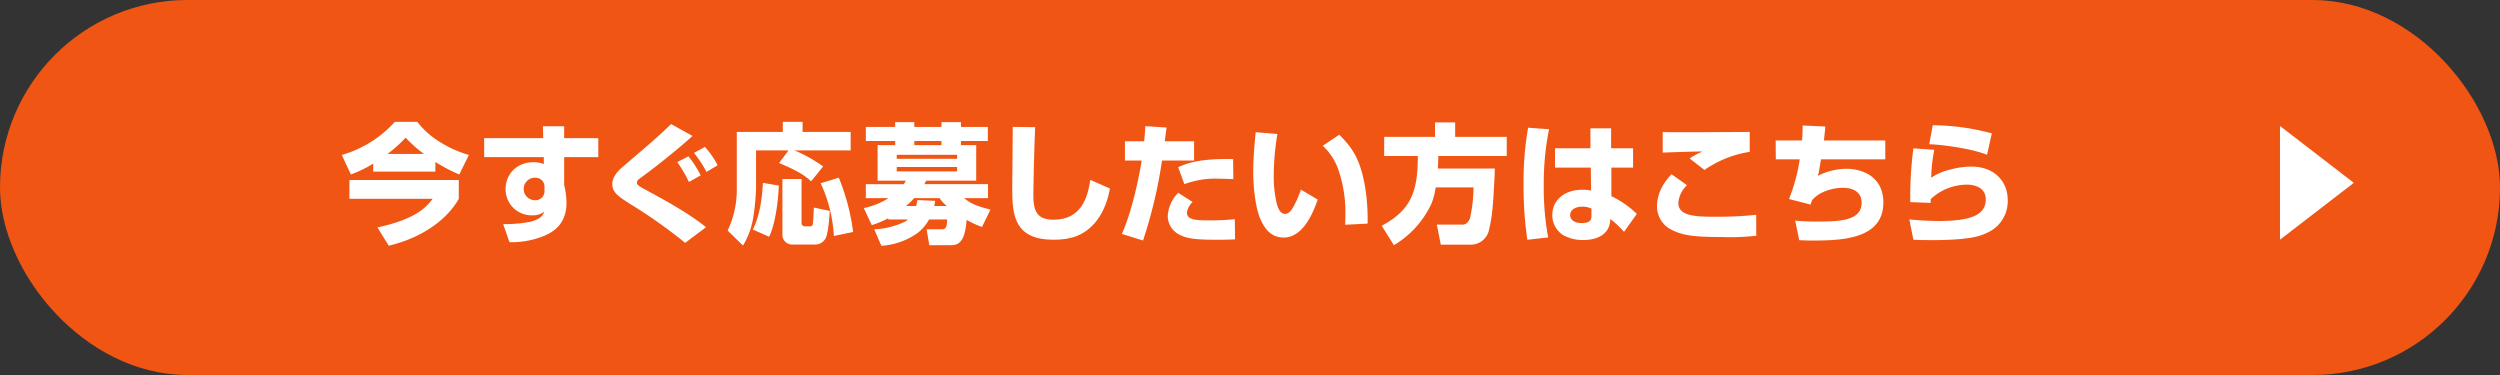 <svg xmlns="http://www.w3.org/2000/svg" viewBox="0 0 600 90"><rect x="0" y="0" width="600" height="90" fill="#333333" stroke="none"/><defs><style>.cls-1{fill:#f05514;}.cls-2{fill:#fff;}</style></defs><g id="レイヤー_2" data-name="レイヤー 2"><g id="デザイン"><rect class="cls-1" width="600" height="90" rx="45"/><path class="cls-2" d="M89.571,39.267a29.485,29.485,0,0,1-5.366,2.606l-2.172-4.685a27.27,27.27,0,0,0,12.719-7.941h5.4a20.007,20.007,0,0,0,5.647,4.964,27.073,27.073,0,0,0,6.731,2.977l-2.3,4.685a37.855,37.855,0,0,1-5.739-3.009V41.19H89.571Zm20.536,3.94v4.5c-2.636,4.715-8.437,9.275-16.813,11.261l-2.7-4.375c8.592-1.923,11.416-4.374,13.246-6.886H83.863v-4.5Zm-8.376-6.267a31.612,31.612,0,0,1-4.374-3.908,32.278,32.278,0,0,1-4.342,3.908Z"/><path class="cls-2" d="M130.308,30.3H135.4v2.855h8.19v4.56H135.4v6.669a19.159,19.159,0,0,1,.559,4.282c0,4.652-2.575,6.762-5.367,7.941a20.861,20.861,0,0,1-8.314,1.52l-1.52-4.343a32.043,32.043,0,0,0,6.546-.559c2.6-.682,3.009-1.643,3.319-2.42a4.479,4.479,0,0,1-2.885.869,6.229,6.229,0,0,1-6.39-6.421c0-2.73,1.954-6.329,6.855-6.329a7.587,7.587,0,0,1,2.327.435l-.031-1.644h-14.3v-4.56H130.37Zm.372,14.549a2.144,2.144,0,0,0-2.264-2.2,2.7,2.7,0,0,0-.063,5.4,2.166,2.166,0,0,0,2.327-2.327Z"/><path class="cls-2" d="M164.444,58.283a124.078,124.078,0,0,0-13.059-9.244c-2.948-1.862-4.436-2.823-4.436-4.9,0-1.21.744-2.575,2.358-3.97,7.662-6.546,8.5-7.259,11.756-10.393l5.15,2.855c-4,3.6-9.089,7.6-12.16,9.833-.744.527-1.179.837-1.179,1.365,0,.372,0,.59,1.769,1.551,5.086,2.761,10.732,5.832,14.8,9.151Zm.9-14.611a33.014,33.014,0,0,0-2.792-4.778l2.668-1.364a24.682,24.682,0,0,1,2.946,4.56Zm4.218-2.419a28.918,28.918,0,0,0-3.008-4.561l2.636-1.427a19.819,19.819,0,0,1,3.04,4.406Z"/><path class="cls-2" d="M189.239,36.1h-7.786v9.12a57.086,57.086,0,0,1-.651,6.825,18.713,18.713,0,0,1-2.482,6.886l-3.691-3.6a22.7,22.7,0,0,0,2.2-9.555V31.667h11.044v-2.42h4.746v2.42h11.54V36.1H190.7a35.027,35.027,0,0,1,6.856,3.846l-2.885,3.568c-1.364-1.241-2.916-2.42-7.693-4.374Zm-2.326,8.438c-.093,2.916-.714,9.057-2.327,12.284l-3.908-1.737c1.674-3.2,2.264-7.818,2.42-11.2Zm.868-1.582h4.592V53.537a.734.734,0,0,0,.744.775h1.365c.186,0,.465,0,.589-.5.124-.621.218-3.195.248-4l3.817.807c-.063,1.116-.311,5.211-.962,6.514a2.815,2.815,0,0,1-2.513,1.551h-5.367a2.325,2.325,0,0,1-2.513-2.481Zm13.526-.311a51.076,51.076,0,0,1,3.443,13.029l-4.622.961a34.455,34.455,0,0,0-3.164-12.656Z"/><path class="cls-2" d="M213.168,52.388a22.912,22.912,0,0,1-3.94,1.645l-1.923-4.095a18.2,18.2,0,0,0,5.956-2.389H207.8V44.2h9.12c.124-.217.217-.341.5-.837h-6.794V34.831h4.219v-.992H207.8V30.457h7.041V29.309h4.592v1.148h6.514V29.309h4.684v1.148h6.452v3.382h-6.452v.992h3.661v8.531H222.288c-.217.4-.279.5-.434.837h15.262v3.35h-5.738c1.551,1.242,2.637,1.8,6.328,2.761l-2.017,4.157A20.5,20.5,0,0,1,232,52.761c-.342,3.785-1.055,6.08-3.66,6.08h-5.305l-.651-3.815h3.66c.713,0,1.24-.155,1.271-2.358h-4.342a10.5,10.5,0,0,1-2.637,3.164A16.906,16.906,0,0,1,211.524,59l-1.707-3.971a18.822,18.822,0,0,0,7.508-1.893c.155-.092.434-.341.62-.465h-4.777Zm2.048-15.23v.961H229.7v-.961Zm0,2.916v1.055H229.7V40.074Zm4.653,9.368a8.7,8.7,0,0,0,.31-1.427l4.25.186a8.674,8.674,0,0,1-.217,1.241h3.009a10.334,10.334,0,0,1-1.738-1.893H219.4a18.584,18.584,0,0,1-1.954,1.893Zm6.08-14.611v-.992h-6.514v.992Z"/><path class="cls-2" d="M248.436,30.519c-.249,5.057-.435,15.356-.435,16.162,0,4,.838,6.049,4.87,6.049,6.763,0,8.159-5.491,8.811-9.555l4.714,2.079c-.34,1.675-1.21,6.08-4.5,9.151-1.985,1.861-4.435,3.134-9,3.134-9.306,0-9.958-5.708-9.958-12.036,0-2.389.124-12.906.124-15.046Z"/><path class="cls-2" d="M279.971,30.612c-.218,1.645-.249,1.954-.435,3.288h7.042v4.622h-7.693a111.494,111.494,0,0,1-4.561,19.2l-5.087-1.582c2.45-5.336,4.157-13.8,4.778-17.62h-4.034V33.9H274.6c.156-1.519.187-2.017.28-3.629Zm6.265,17.868a4.185,4.185,0,0,0-1.365,2.544c0,1.644,1.861,1.861,5,1.861a56.418,56.418,0,0,0,6.484-.279l.061,4.839c-.807.031-1.675.094-4.126.094-4.652,0-7.135-.156-9.089-1.149a5.072,5.072,0,0,1-2.947-4.466,8.6,8.6,0,0,1,2.513-5.646Zm9.772-5.491c-.992-.03-1.923-.093-3.32-.093a21.227,21.227,0,0,0-8.437,1.3l-1.489-4.064c2.885-1.334,6.329-2.078,13.184-1.954Z"/><path class="cls-2" d="M306.573,32.163a61.848,61.848,0,0,0-.869,9.554,28.6,28.6,0,0,0,.745,7.259c.248.869.744,2.358,1.954,2.358.9,0,1.458-.776,1.924-1.551a24.472,24.472,0,0,0,1.892-4.28l4.033,2.387c-.962,2.792-3.382,9.121-8.159,9.121-3.288,0-4.746-2.512-5.615-4.467-1.178-2.73-1.706-7.6-1.706-11.323,0-3.164.341-6.949.589-9.492ZM322.828,53.94c.031-.621.063-1.241.063-2.2a31.526,31.526,0,0,0-1.49-10.423,14.161,14.161,0,0,0-3.939-6.328l3.971-2.668c2.884,2.979,4.994,5.491,6.2,12.6a47.871,47.871,0,0,1,.589,8.748Z"/><path class="cls-2" d="M344.552,44.975a15.89,15.89,0,0,1-.993,3.877,22.667,22.667,0,0,1-9.027,9.989l-2.916-4.653c6.887-3.722,8.686-8,8.654-16.752h-8.065V32.845H344.4V29.371h4.839v3.474h12.378v4.591H345.2c-.031,1.18-.031,1.645-.124,3.01H358.76c-.032.775-.032,1.458-.094,2.45-.31,5.956-.465,8.779-1.272,12.13a4.454,4.454,0,0,1-4.312,3.691h-7.29l-.961-4.808h5.987c.528,0,1.365,0,1.986-1.551a34.732,34.732,0,0,0,.837-7.383Z"/><path class="cls-2" d="M371.774,31.015a65.443,65.443,0,0,0-1.271,13.37,65.943,65.943,0,0,0,1.055,12.6l-5,.559a89.529,89.529,0,0,1-.9-13.588,74.733,74.733,0,0,1,1.086-13.308Zm9.927,4.561V30.8h4.964v4.777h5.273v4.652h-5.211v6.857a22.951,22.951,0,0,1,6.111,4.249l-3.071,4.312a22.032,22.032,0,0,0-3.32-3.1,4.492,4.492,0,0,1-.837,2.823c-1.3,1.737-3.506,2.233-5.646,2.233a9.605,9.605,0,0,1-4.808-1.178,5.68,5.68,0,0,1-2.606-4.871c0-3.133,2.482-6.018,7.26-6.018a7.273,7.273,0,0,1,2.046.218l-.061-5.523H373.2V35.576Zm.248,14.486a4.948,4.948,0,0,0-2.139-.465c-2.048,0-2.979.993-2.979,2.016,0,.962.807,1.924,2.761,1.924,2.357,0,2.357-1.024,2.357-1.954Z"/><path class="cls-2" d="M404.883,44.447a6.456,6.456,0,0,0-2.078,4.22c0,2.946,3.349,3.349,8.313,3.349a88.916,88.916,0,0,0,10.361-.465l.031,5.026a55.435,55.435,0,0,1-8.22.31c-6.825,0-9.524-.4-12.161-1.768a6.194,6.194,0,0,1-3.443-5.615c0-3.971,2.575-6.7,3.474-7.694Zm15.045-8a25.86,25.86,0,0,0-10.858,4.343L405.5,38.026a17.6,17.6,0,0,1,3.01-1.613,1.937,1.937,0,0,1-.218-.062c-1.116,0-8.19.217-9.244.28V31.7c3.04.093,19.078-.031,20.877-.031Z"/><path class="cls-2" d="M438.074,30.364c-.093,1.21-.155,1.737-.341,3.351h14.735v4.528H437.051c-.094.434-.4,2.327-.466,2.73a6.44,6.44,0,0,1-.341,1.241,15.7,15.7,0,0,1,6.824-1.706c4.406,0,8.935,2.233,8.935,8.1,0,8.686-9.71,9.12-16.876,9.12-1.427,0-2.3-.031-3.319-.092l-.961-4.685a49.07,49.07,0,0,0,5.211.218c5.491,0,10.733-.187,10.733-4.5,0-2.948-2.637-3.6-4.437-3.6a11.89,11.89,0,0,0-5.427,1.334,8.148,8.148,0,0,0-1.986,1.582,5.3,5.3,0,0,0-.373,1.116l-5.211-1.334a41.939,41.939,0,0,0,2.575-9.523h-5.739l-.031-4.528h6.328c.124-1.49.124-2.172.155-3.6Z"/><path class="cls-2" d="M464.232,35.948a38.259,38.259,0,0,0-.745,6.7,14.114,14.114,0,0,1,4.437-1.923,20.4,20.4,0,0,1,5.18-.745c5.646,0,8.748,3.661,8.748,8a8.241,8.241,0,0,1-4.808,7.817c-1.551.776-3.257,1.334-7.477,1.644-2.605.187-4.559.187-5.645.187-2.854,0-3.475-.032-4.715-.093l-.962-4.871c3.288.31,5.677.373,7.2.373,8.283,0,11.137-1.8,11.137-5.181s-3.723-3.537-4.405-3.537a12.755,12.755,0,0,0-8.811,3.475v.9l-4.9-.186a89.842,89.842,0,0,1,.745-12.9Zm12.657,1.21c-3.6-1.489-10.547-2.42-13.867-2.544l.838-4.561a56.033,56.033,0,0,1,14.176,1.955Z"/><polygon class="cls-2" points="564.914 43.88 547.196 30.238 547.196 57.523 564.914 43.88"/></g></g></svg>